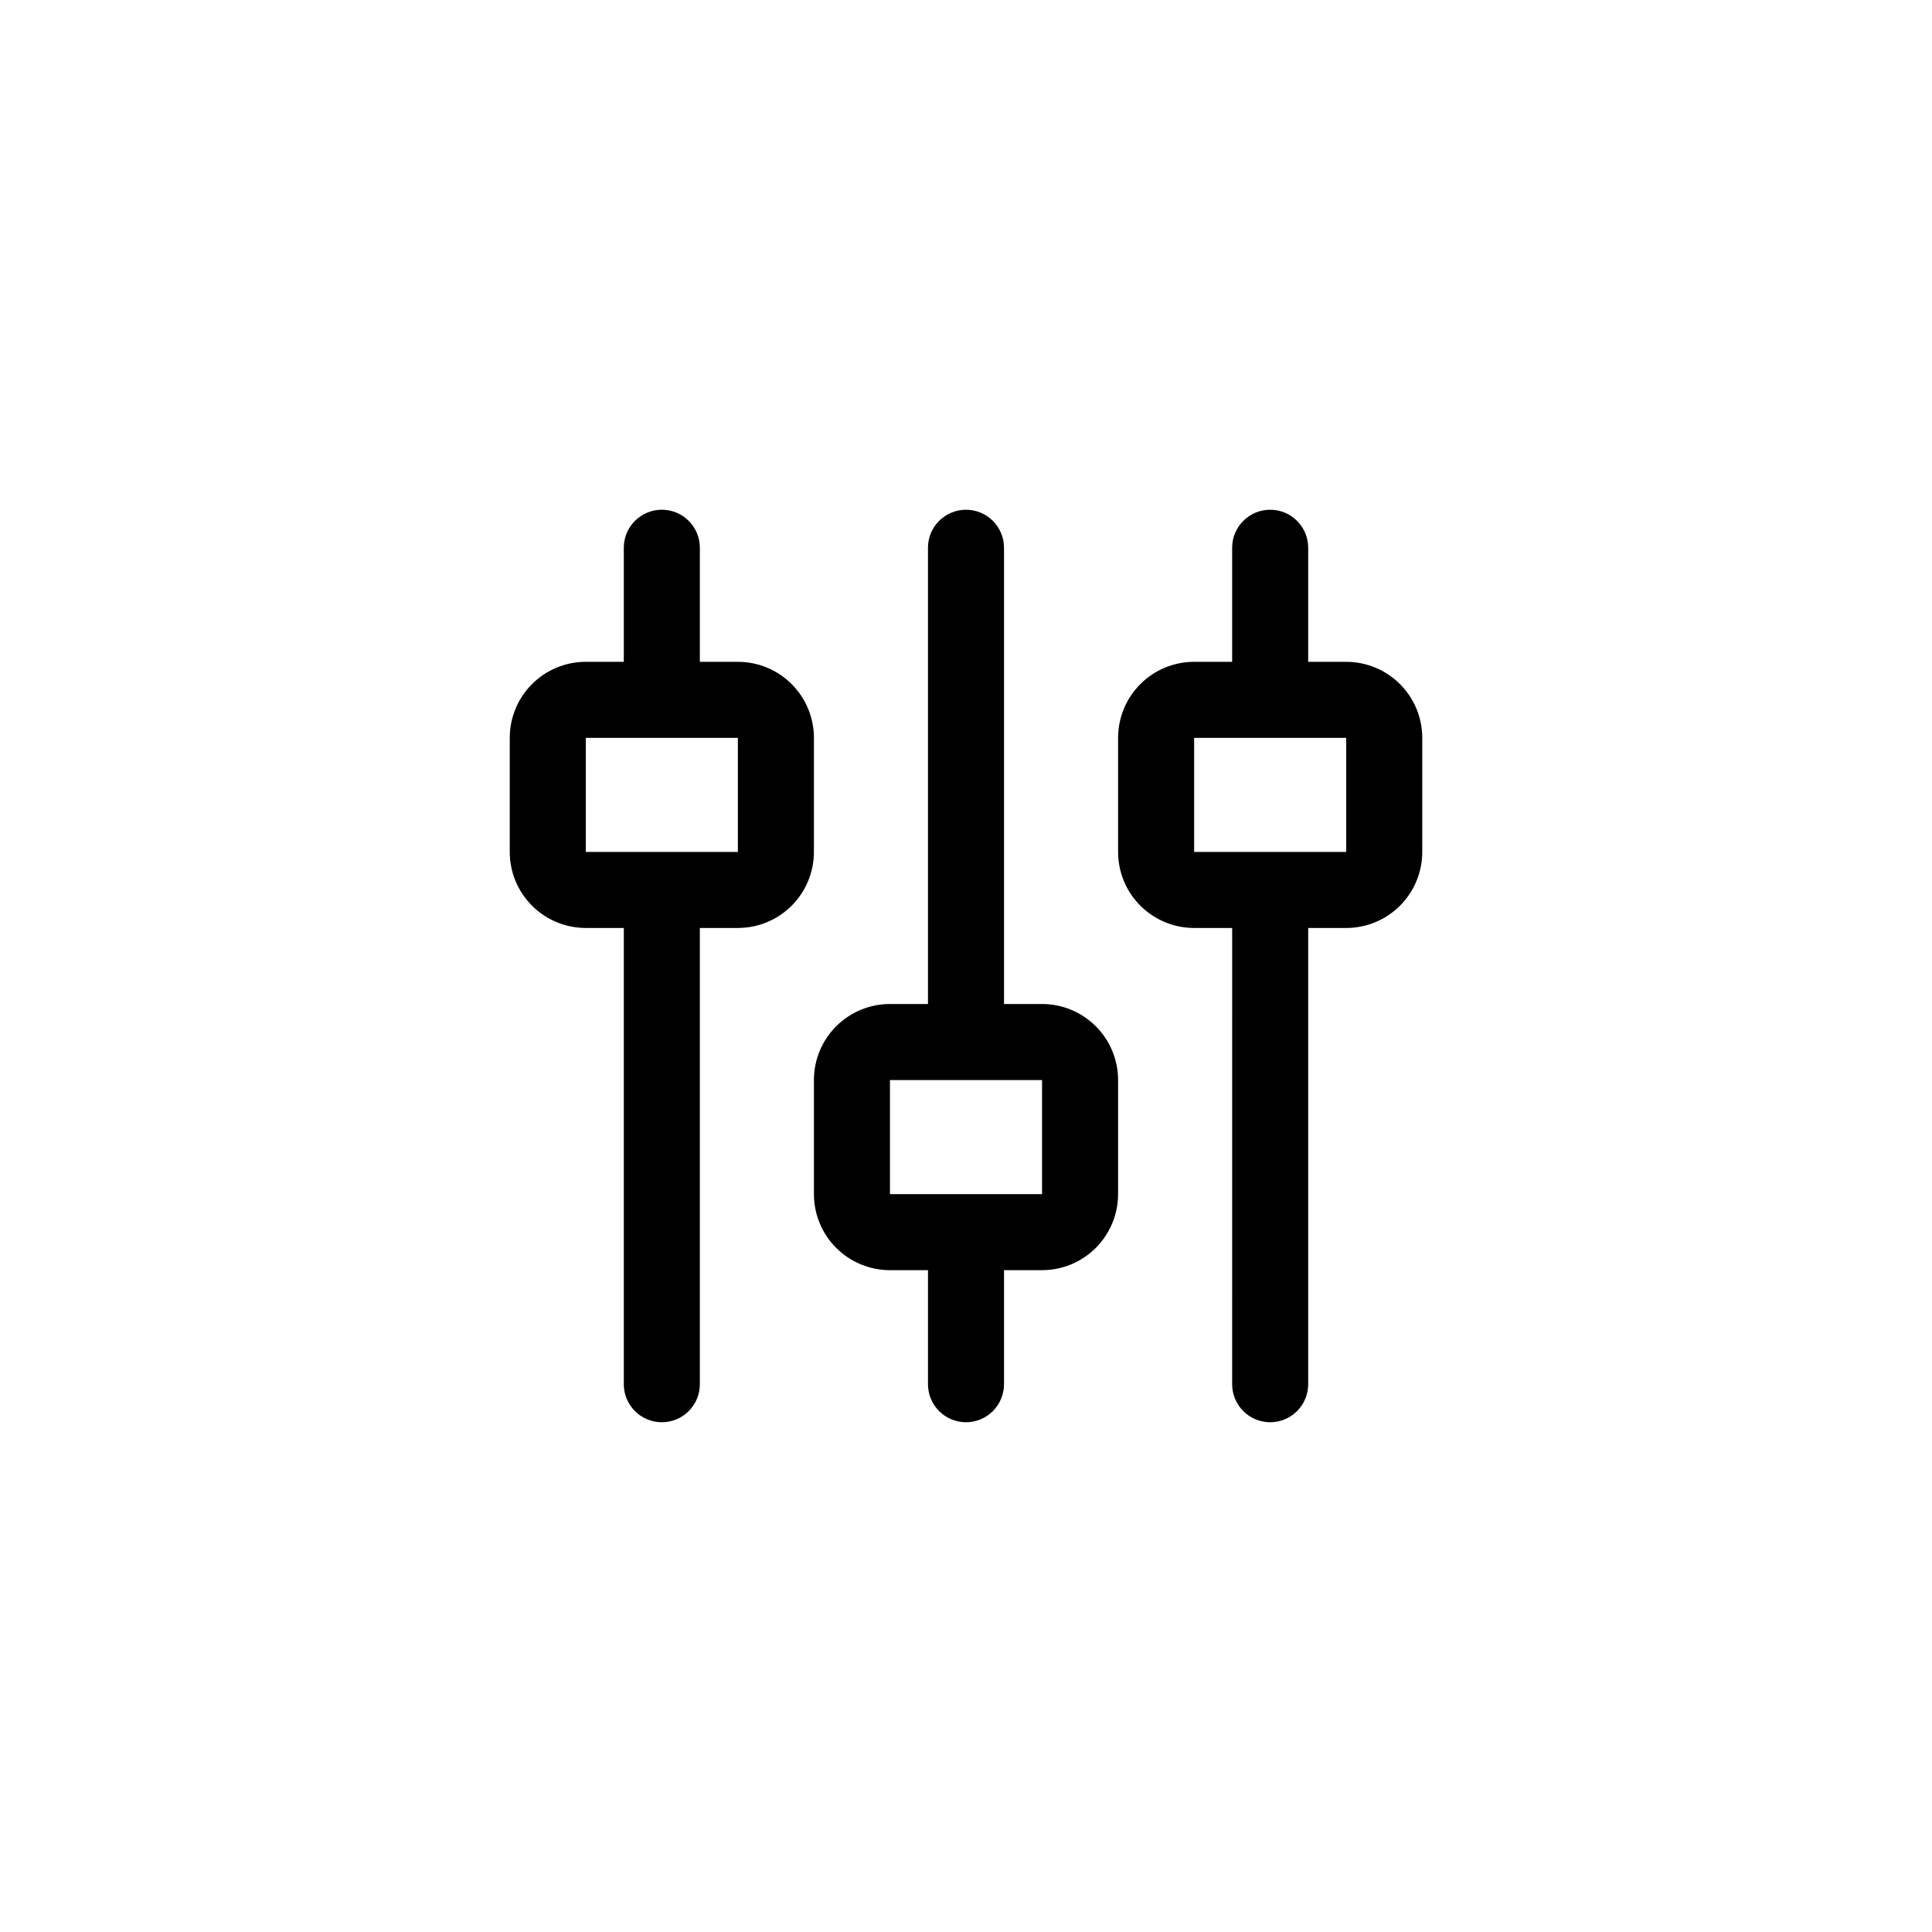 <?xml version="1.0" encoding="UTF-8"?>
<!-- Uploaded to: ICON Repo, www.svgrepo.com, Generator: ICON Repo Mixer Tools -->
<svg fill="#000000" width="800px" height="800px" version="1.1" viewBox="144 144 512 512" xmlns="http://www.w3.org/2000/svg">
 <g>
  <path d="m299.24 389.92h10.078l-0.004 120.91c0 5.566 4.512 10.078 10.078 10.078 5.562 0 10.074-4.512 10.074-10.078v-120.91h10.078c5.344 0 10.469-2.121 14.25-5.902 3.777-3.777 5.902-8.906 5.902-14.25v-30.227c0-5.348-2.125-10.473-5.902-14.25-3.781-3.781-8.906-5.902-14.25-5.902h-10.078v-30.23c0-5.566-4.512-10.074-10.074-10.074-5.566 0-10.078 4.508-10.078 10.074v30.23h-10.074c-5.348 0-10.473 2.121-14.25 5.902-3.781 3.777-5.902 8.902-5.902 14.25v30.23-0.004c0 5.344 2.121 10.473 5.902 14.25 3.777 3.781 8.902 5.902 14.25 5.902zm0-50.383h40.305v30.23h-40.305z"/>
  <path d="m400 520.91c2.672 0 5.234-1.062 7.125-2.953 1.887-1.891 2.949-4.453 2.949-7.125v-30.227h10.078c5.344 0 10.469-2.125 14.25-5.902 3.777-3.781 5.902-8.906 5.902-14.25v-30.23c0-5.344-2.125-10.469-5.902-14.25-3.781-3.777-8.906-5.902-14.25-5.902h-10.078v-120.91c0-5.566-4.512-10.074-10.074-10.074-5.566 0-10.078 4.508-10.078 10.074v120.91h-10.074c-5.348 0-10.473 2.125-14.25 5.902-3.781 3.781-5.902 8.906-5.902 14.25v30.23c0 5.344 2.121 10.469 5.902 14.25 3.777 3.777 8.902 5.902 14.25 5.902h10.078v30.23l-0.004-0.004c0 2.672 1.062 5.234 2.953 7.125 1.887 1.891 4.449 2.953 7.125 2.953zm-20.152-90.688h40.305v30.23h-40.305z"/>
  <path d="m480.61 520.91c2.672 0 5.234-1.062 7.125-2.953 1.887-1.891 2.949-4.453 2.949-7.125v-120.91h10.078c5.344 0 10.469-2.121 14.25-5.902 3.777-3.777 5.902-8.906 5.902-14.25v-30.227c0-5.348-2.125-10.473-5.902-14.25-3.781-3.781-8.906-5.902-14.25-5.902h-10.078v-30.23c0-5.566-4.512-10.074-10.074-10.074-5.566 0-10.078 4.508-10.078 10.074v30.23h-10.074c-5.348 0-10.473 2.121-14.25 5.902-3.781 3.777-5.902 8.902-5.902 14.25v30.23-0.004c0 5.344 2.121 10.473 5.902 14.25 3.777 3.781 8.902 5.902 14.25 5.902h10.078l-0.004 120.91c0 2.672 1.062 5.234 2.953 7.125 1.887 1.891 4.453 2.953 7.125 2.953zm-20.152-181.37h40.305v30.23l-40.305-0.004z"/>
 </g>
</svg>